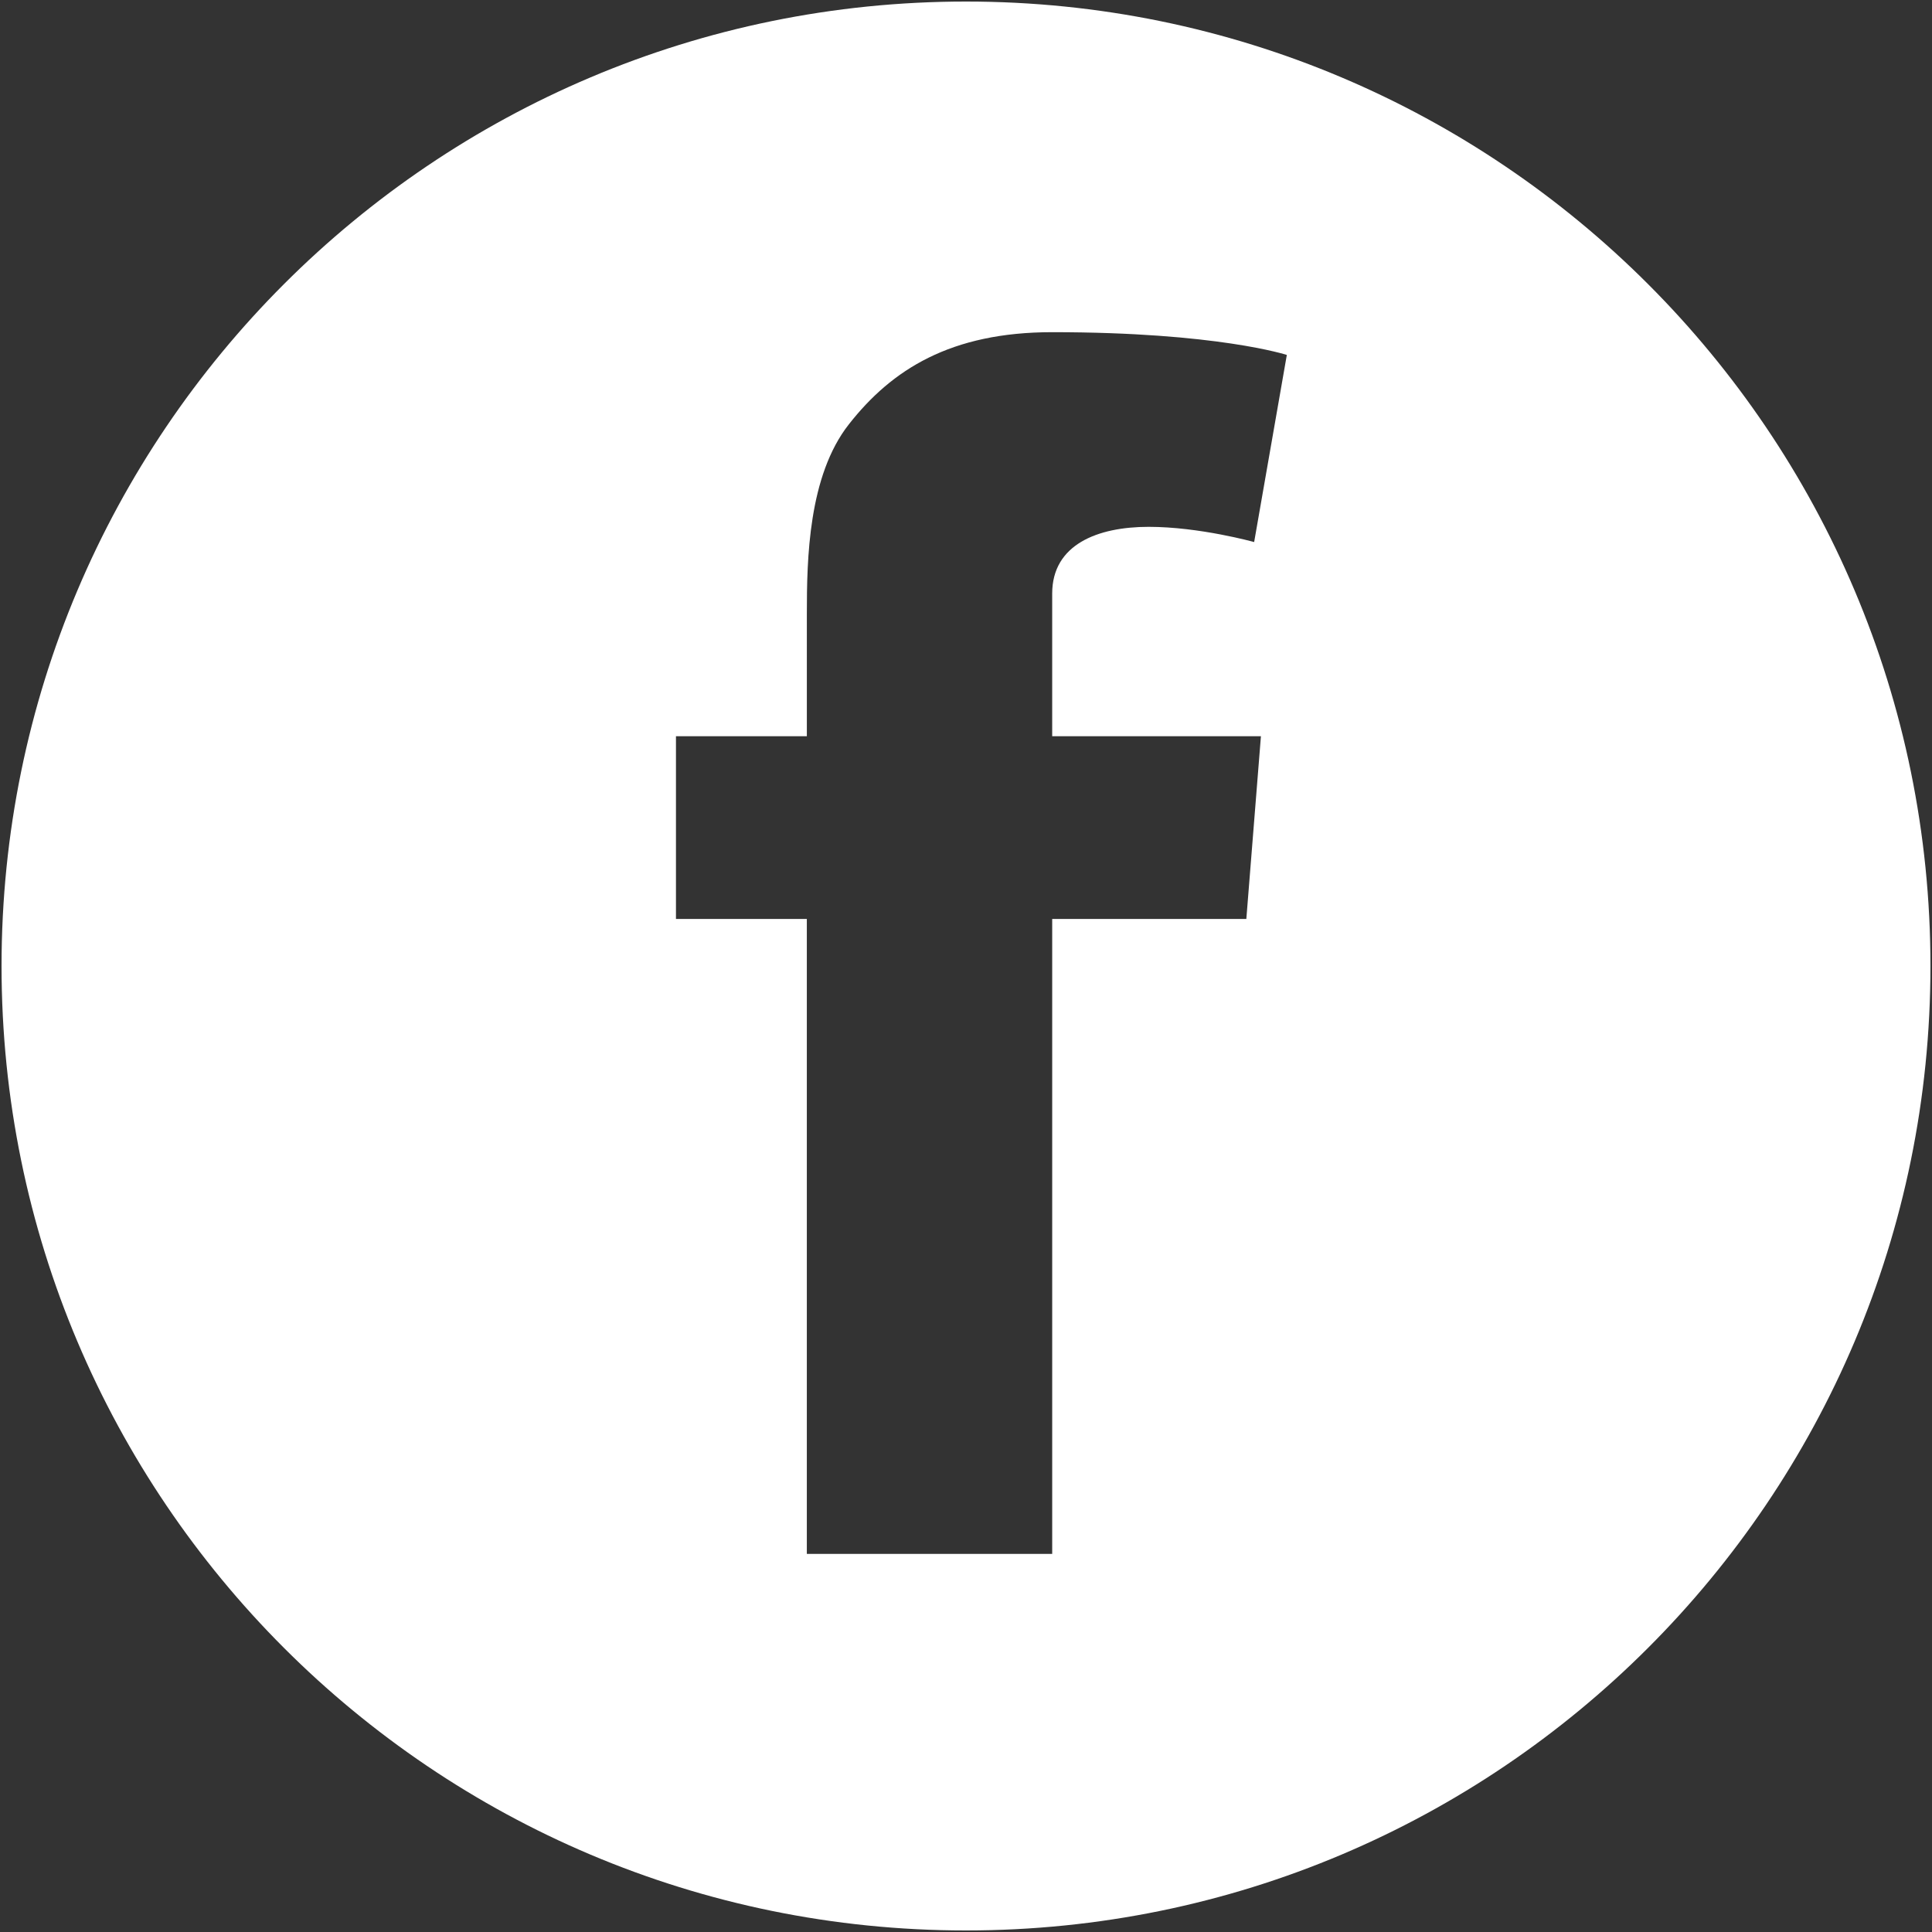 <svg id="f3e2df73-4a66-460c-a95b-66442e1df4bd" data-name="Layer 1" xmlns="http://www.w3.org/2000/svg" viewBox="0 0 500 500"><rect x="0" y="0" width="500" height="500" fill="#333333" stroke="none"/><title>social-facebook</title><g id="a03223f5-260e-43e9-9f17-a9169d529249" data-name="ICON/Small/Facebook"><g id="f2326bcd-411e-4379-937d-b1966ec0cf2d" data-name="Mask"><path id="a44d3cb2-cc72-45c6-9696-6fd29559c367" data-name="path-1" d="M250,.4C387.85.4,499.6,112.15,499.6,250S387.85,499.6,250,499.6.4,387.85.4,250,112.15.4,250,.4Zm22.306,85.568c-26.239,0-41.478,9.647-52.594,23.812-10.538,13.365-10.9,34.984-10.9,48.982h0V190.53H174.94v47.291h33.868V402.147h63.5V237.821h50.243l3.776-47.291H272.306V153.613c0-12.715,11.79-17.269,24.967-17.269s27.3,3.94,27.3,3.94h0L333.03,91.86S315.036,85.968,272.306,85.968Z" fill="#ffffff" fill-rule="evenodd"/></g></g></svg>